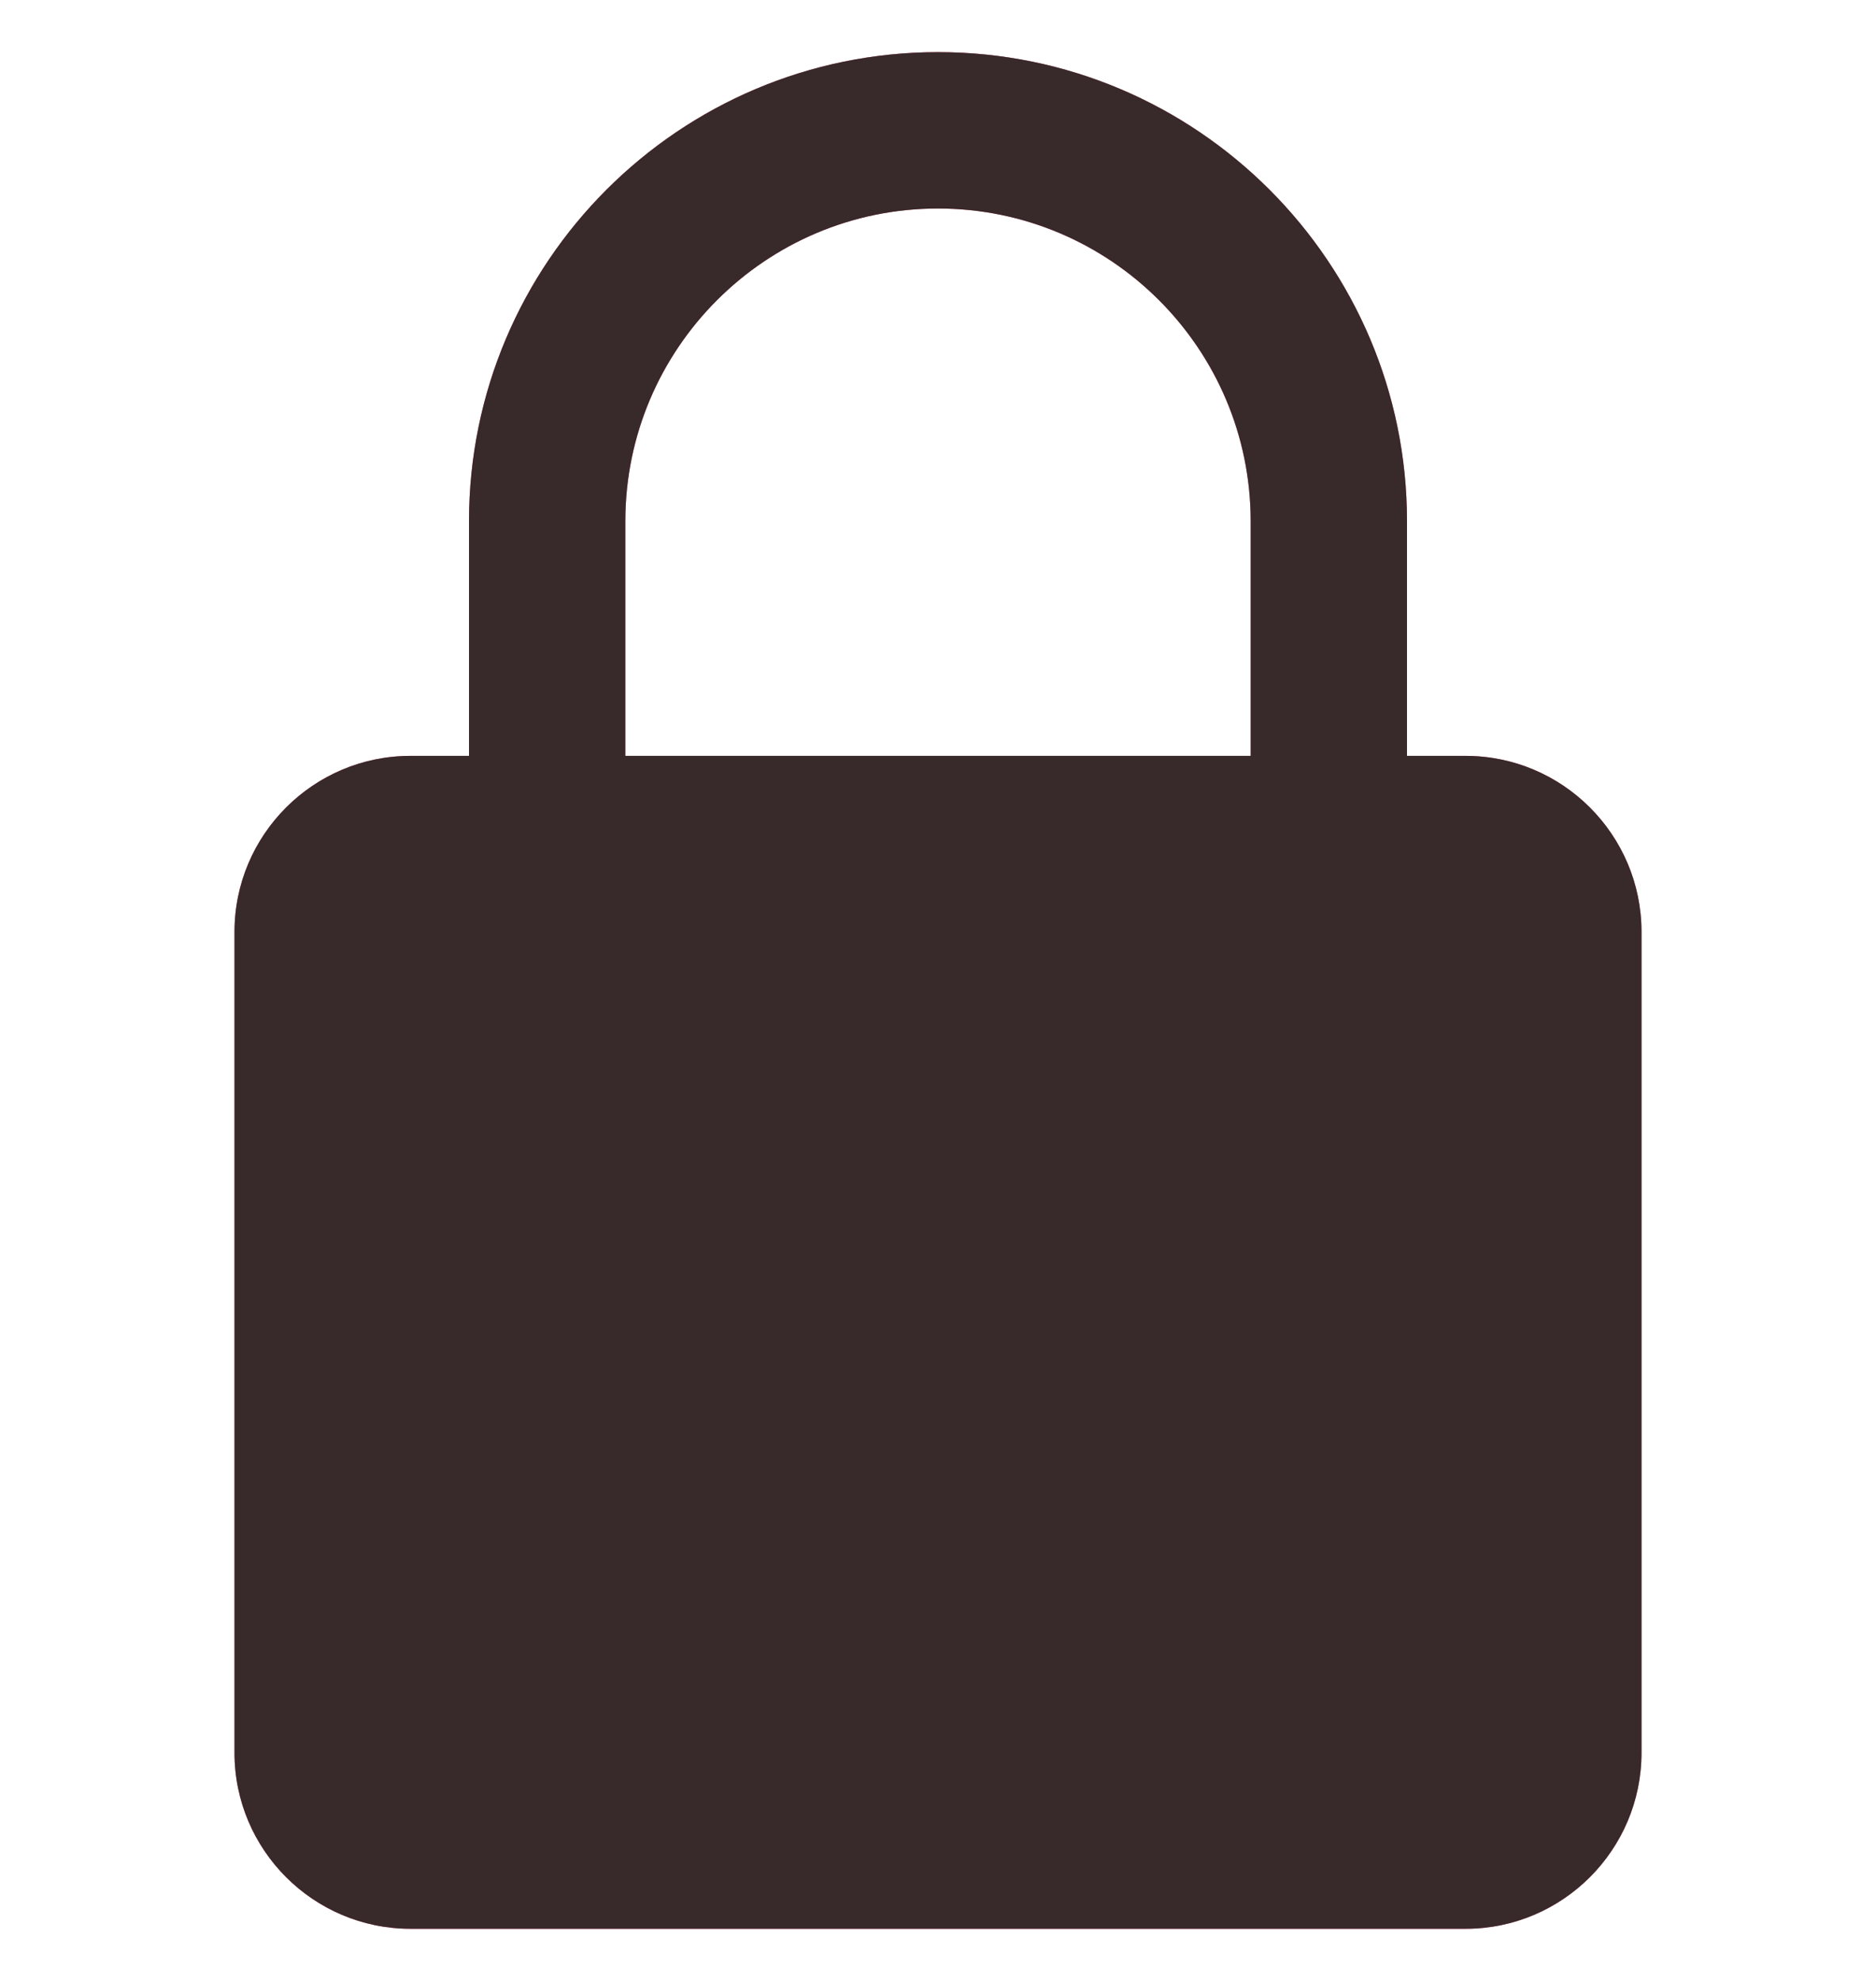 <?xml version="1.0" encoding="UTF-8"?> <svg xmlns="http://www.w3.org/2000/svg" width="18" height="19" viewBox="0 0 18 19" fill="none"><g clip-path="url(#clip0_18511_58373)"><path d="M14.062 7.25H13.5V5C13.5 2.518 11.482 0.5 9 0.5C6.518 0.5 4.5 2.518 4.5 5V7.25H3.938C3.008 7.25 2.25 8.007 2.25 8.938V16.812C2.25 17.743 3.008 18.5 3.938 18.5H14.062C14.992 18.5 15.75 17.743 15.75 16.812V8.938C15.75 8.007 14.992 7.25 14.062 7.25ZM6 5C6 3.345 7.345 2 9 2C10.655 2 12 3.345 12 5V7.25H6V5Z" fill="#E14A5C"></path><path d="M14.062 7.25H13.5V5C13.5 2.518 11.482 0.5 9 0.5C6.518 0.5 4.5 2.518 4.5 5V7.25H3.938C3.008 7.25 2.25 8.007 2.25 8.938V16.812C2.25 17.743 3.008 18.5 3.938 18.5H14.062C14.992 18.5 15.75 17.743 15.75 16.812V8.938C15.75 8.007 14.992 7.25 14.062 7.25ZM6 5C6 3.345 7.345 2 9 2C10.655 2 12 3.345 12 5V7.25H6V5Z" fill="#262626" fill-opacity="0.9"></path></g><defs><clipPath id="clip0_18511_58373"><rect width="18" height="18" fill="white" transform="translate(0 0.5)"></rect></clipPath></defs></svg> 